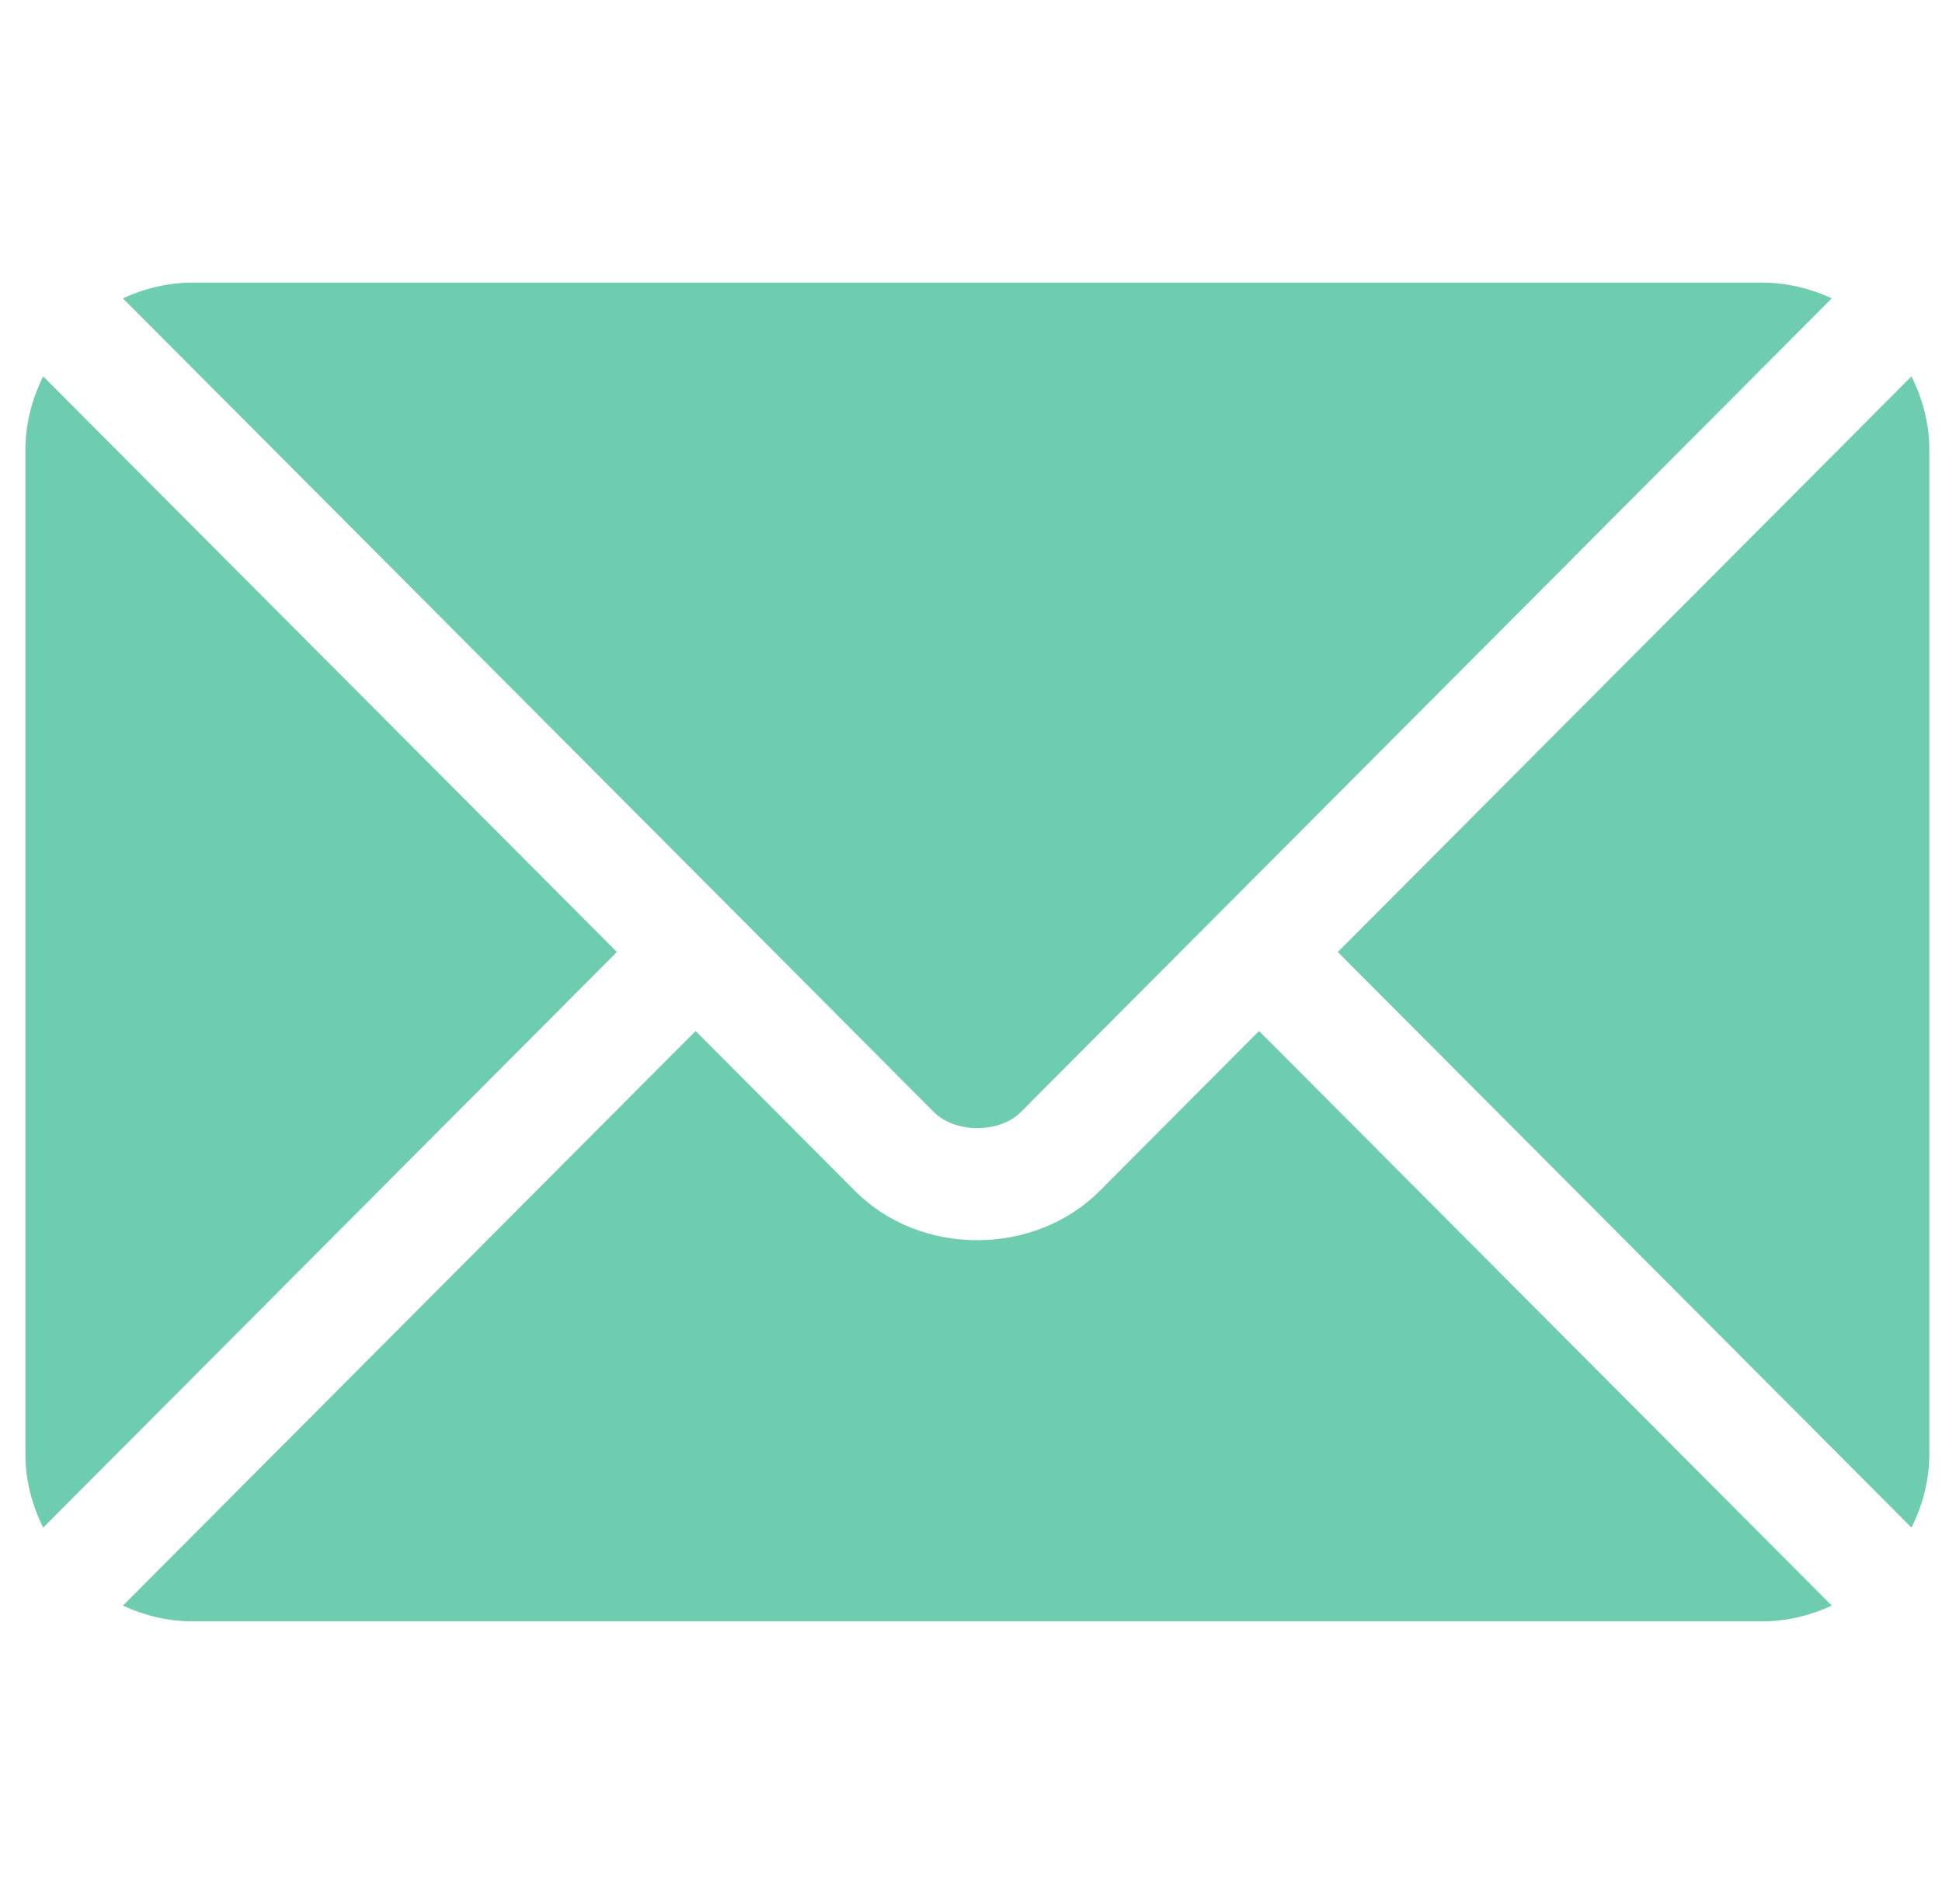 <svg width="51" height="50" viewBox="0 0 51 50" fill="none" xmlns="http://www.w3.org/2000/svg">
<g clip-path="url(#clip0_631_1248)">
<path d="M33.065 27.075L28.877 31.277C27.179 32.981 24.191 33.018 22.456 31.277L18.268 27.075L3.228 42.165C3.787 42.424 4.405 42.578 5.061 42.578H46.272C46.928 42.578 47.545 42.424 48.105 42.165L33.065 27.075Z" fill="#6ECCAF"/>
<path d="M46.272 7.422H5.061C4.405 7.422 3.788 7.576 3.228 7.835L19.3 23.96C19.301 23.962 19.302 23.962 19.303 23.963C19.305 23.964 19.305 23.965 19.305 23.965L24.531 29.209C25.086 29.764 26.248 29.764 26.803 29.209L32.028 23.966C32.028 23.966 32.029 23.964 32.03 23.963C32.03 23.963 32.032 23.962 32.034 23.96L48.105 7.835C47.545 7.576 46.928 7.422 46.272 7.422Z" fill="#6ECCAF"/>
<path d="M1.134 9.884C0.844 10.47 0.667 11.12 0.667 11.816V38.184C0.667 38.88 0.844 39.53 1.134 40.116L16.201 25L1.134 9.884Z" fill="#6ECCAF"/>
<path d="M50.199 9.884L35.133 25L50.199 40.116C50.489 39.531 50.667 38.88 50.667 38.184V11.816C50.667 11.12 50.489 10.47 50.199 9.884Z" fill="#6ECCAF"/>
</g>
<defs>
<clipPath id="clip0_631_1248">
<rect width="50" height="50" fill="white" transform="translate(0.667)"/>
</clipPath>
</defs>
</svg>
